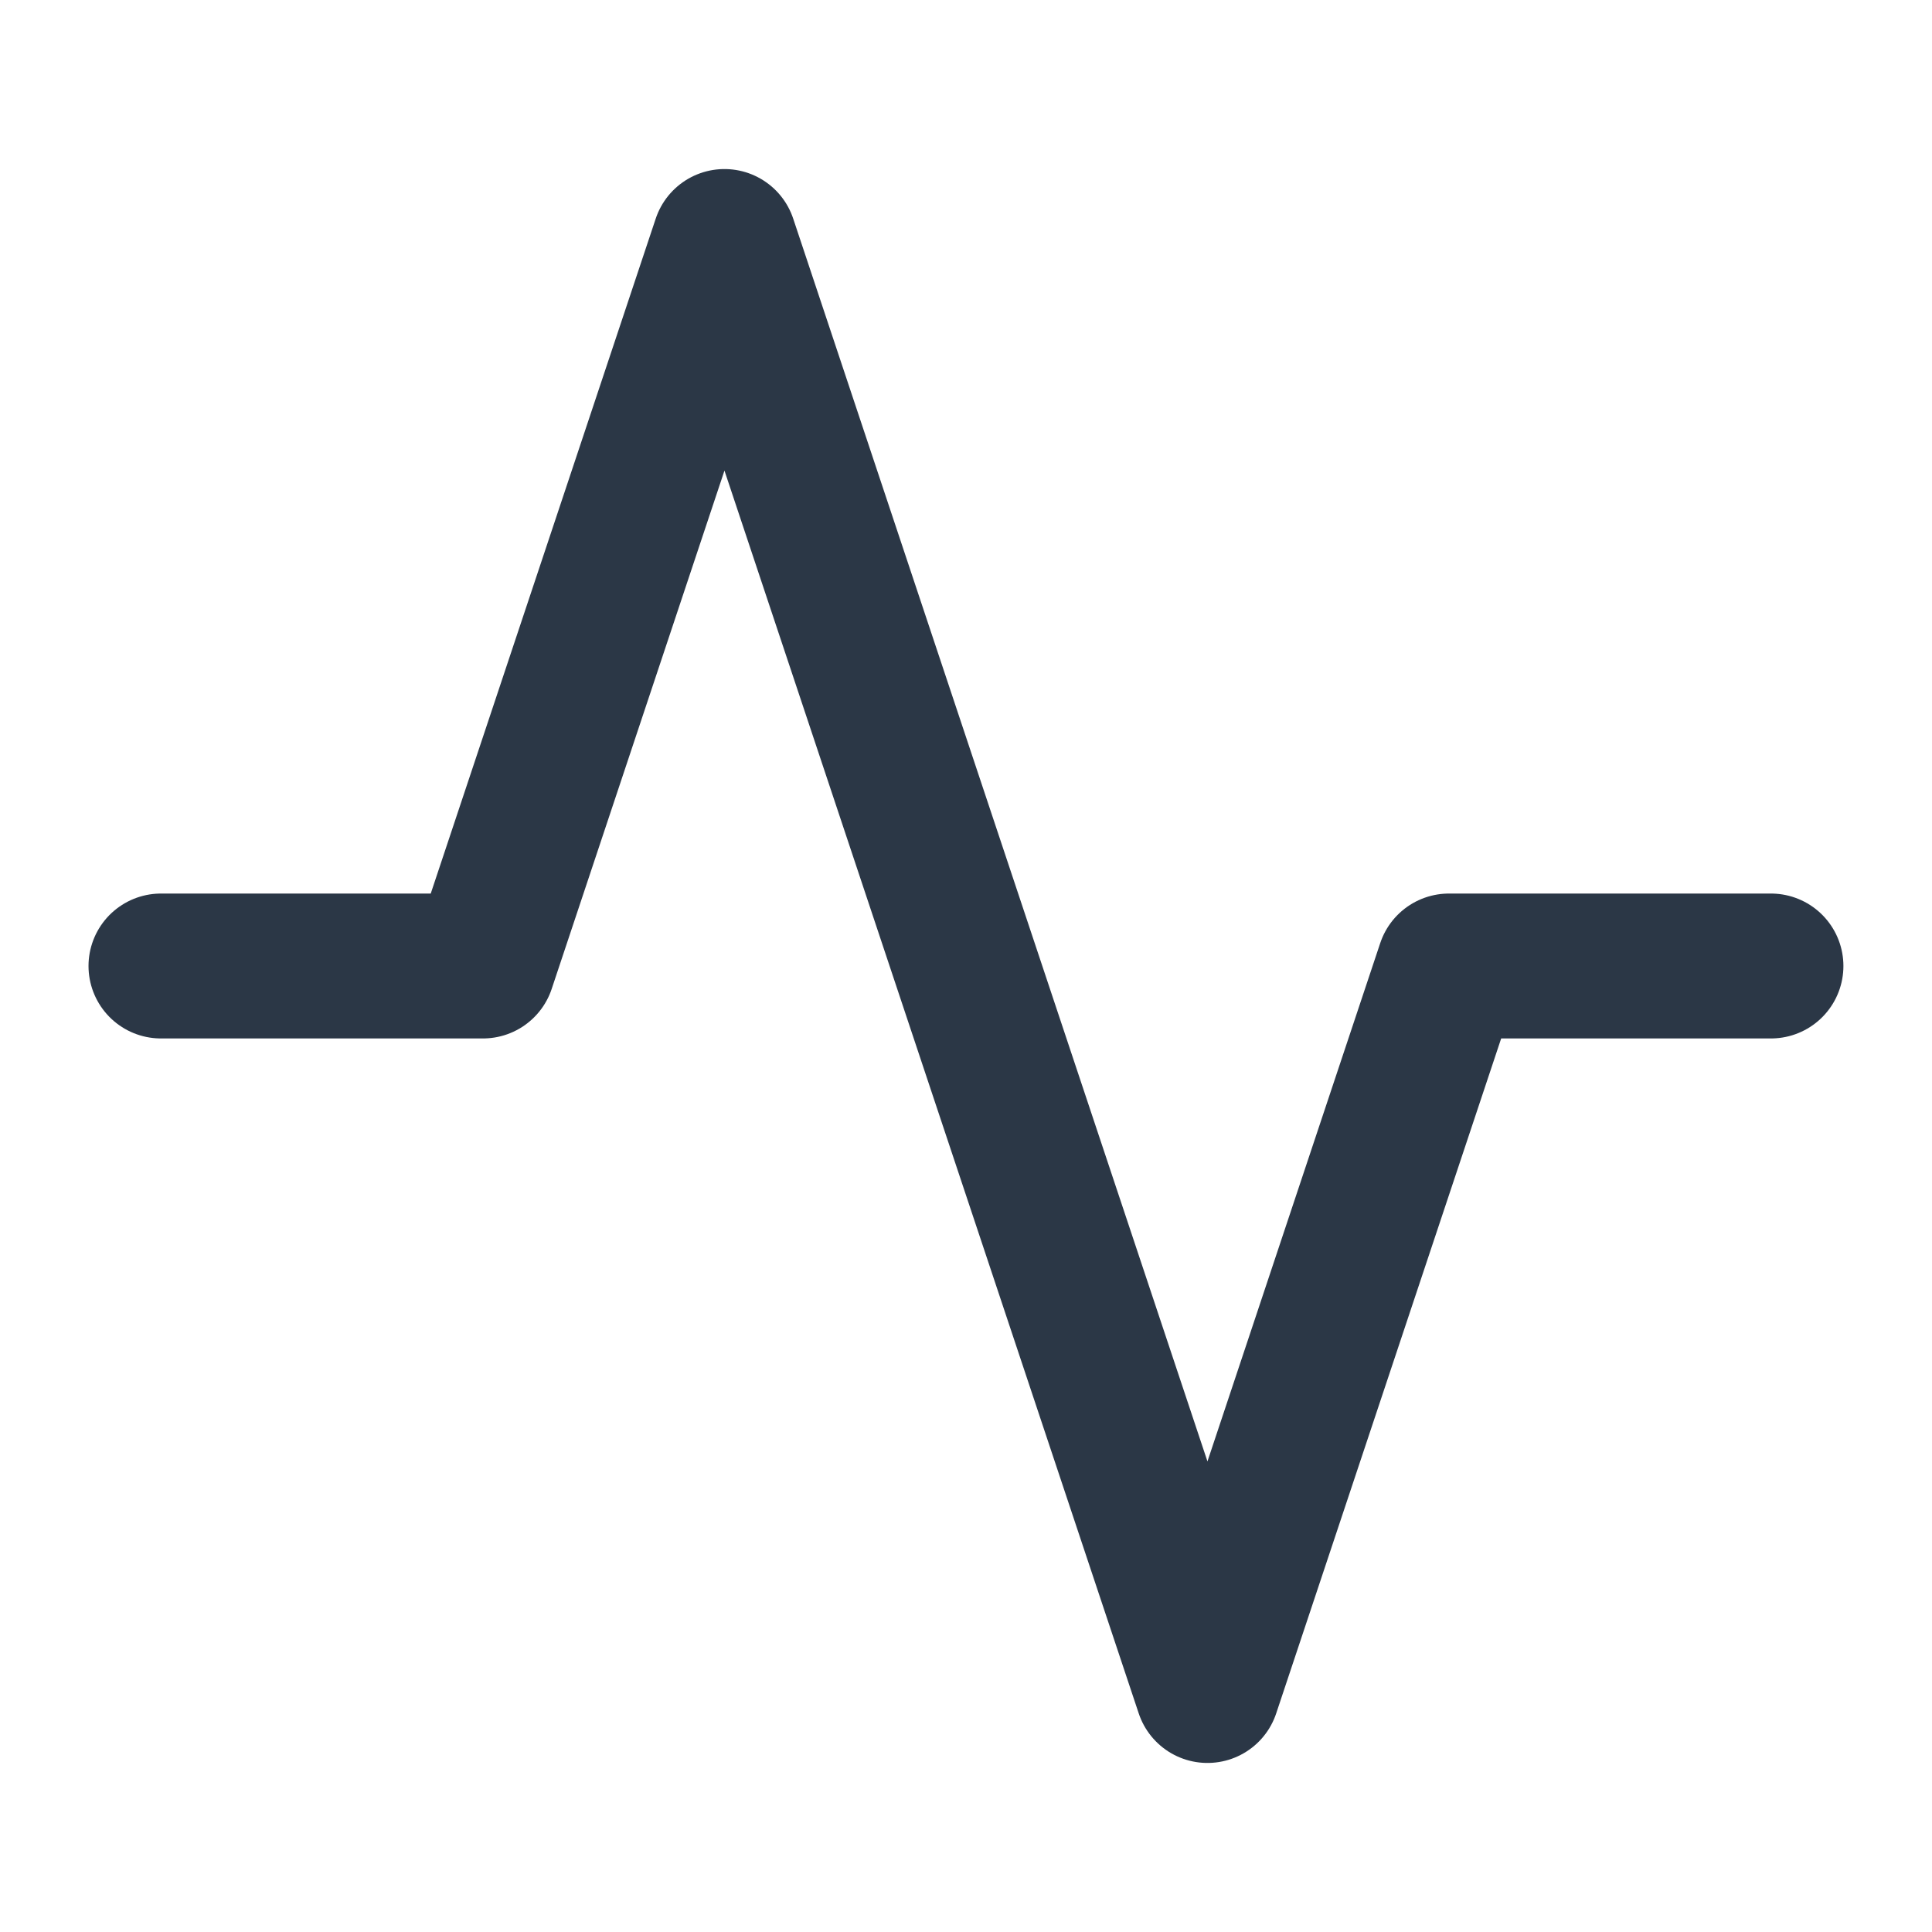 <svg width="48" height="48" viewBox="0 0 48 48" fill="none" xmlns="http://www.w3.org/2000/svg">
<path d="M43.999 24H35.999L29.999 42L17.999 6L11.999 24H3.999" stroke="#2B3746" stroke-width="3.6" stroke-linecap="round" stroke-linejoin="round"/>
</svg>

